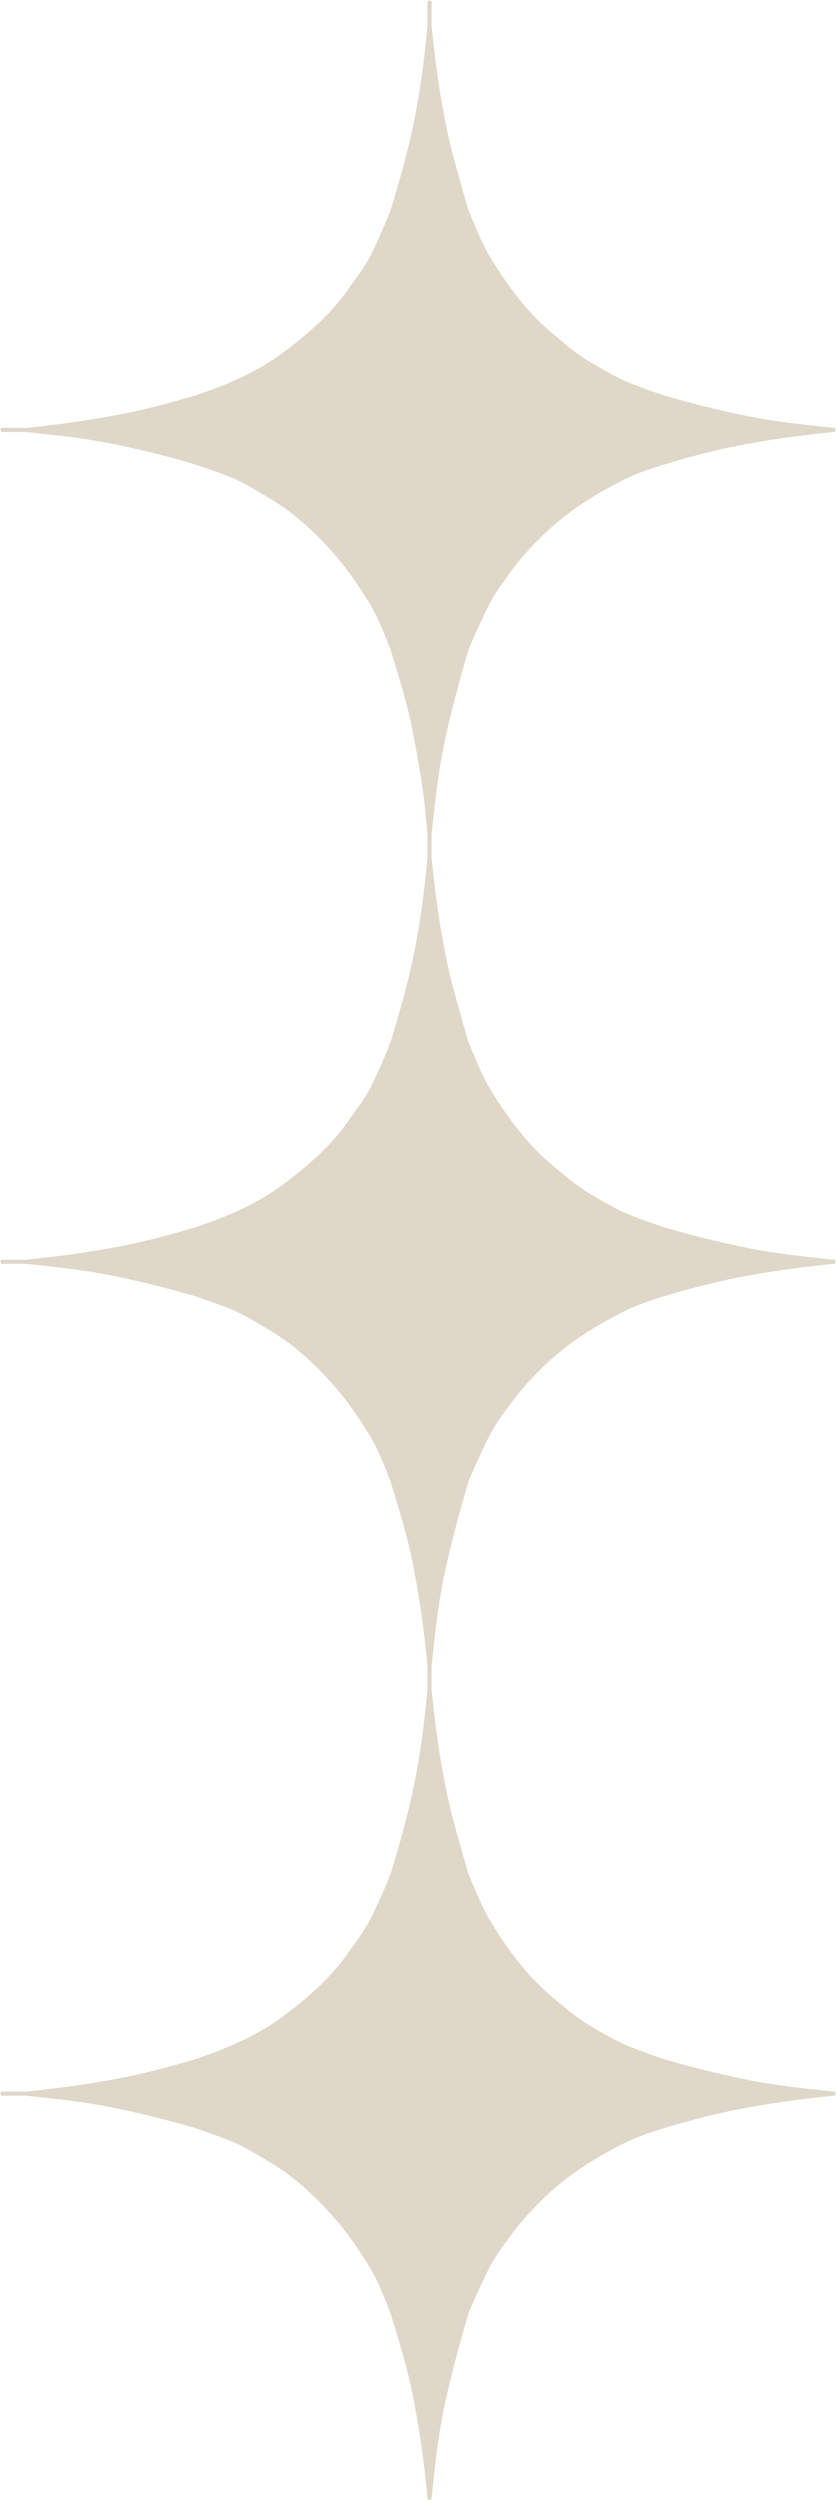 <?xml version="1.0" encoding="UTF-8" standalone="no"?><svg xmlns="http://www.w3.org/2000/svg" xmlns:xlink="http://www.w3.org/1999/xlink" fill="#000000" height="475.2" preserveAspectRatio="xMidYMid meet" version="1" viewBox="-0.1 -0.1 158.9 475.2" width="158.9" zoomAndPan="magnify"><g id="change1_1"><path d="M84.163,142.132c1.19-5.944,2.762-11.749,4.439-17.574c0.111-0.391,0.225-0.781,0.337-1.172 c1.149-2.718,2.345-5.37,3.641-8.022c1.253-2.564,2.969-4.87,4.663-7.148c3.172-4.263,7.442-8.424,11.765-11.526 c2.977-2.136,6.106-3.901,9.364-5.569c2.83-1.449,6.283-2.48,9.505-3.439c0.049-0.015,0.089-0.037,0.124-0.063 c3.783-1.089,7.582-2.081,11.46-2.867c6.122-1.242,11.943-2.011,18.04-2.661c0.28-0.03,0.561-0.06,0.841-0.09 c0.265,0.028,0.386-0.18,0.367-0.388c0.019-0.208-0.103-0.416-0.367-0.387c-5.679-0.605-11.001-1.154-16.659-2.3 c-5.331-1.08-10.547-2.388-15.75-3.922c-2.157-0.722-4.274-1.489-6.404-2.341c-2.396-0.958-5.13-2.557-7.52-3.979 c-2.494-1.484-4.555-3.268-6.705-5.068c-2.099-1.757-4.065-3.661-5.823-5.759c-2.3-2.745-4.344-5.657-6.28-8.833 c-1.746-2.863-2.96-6.091-4.259-9.175c0-0.001,0-0.001-0.001-0.002c-1.538-5.344-3.154-10.684-4.26-16.137 c-1.242-6.121-2.013-11.939-2.662-18.034c-0.029-0.28-0.06-0.561-0.089-0.84c0-1.487,0-2.975,0-4.462c0-0.5-0.775-0.5-0.775,0 c0,1.457,0,2.915,0,4.372c-0.003,0.028-0.003,0.058,0,0.09c-0.532,5.705-1.188,10.964-2.267,16.653 c-1.12,5.916-2.721,11.647-4.458,17.409c-0.096,0.316-0.191,0.633-0.287,0.95c-1.168,2.92-2.241,5.377-3.595,8.211 c-1.206,2.527-3.147,4.908-4.751,7.197c-3.076,4.391-7.75,8.441-12.036,11.627c-5.147,3.827-10.667,6.13-16.605,8.141 c-4.363,1.29-8.735,2.5-13.206,3.406c-6.14,1.244-11.988,2.039-18.094,2.689c-0.34,0.036-0.679,0.072-1.019,0.108 c-0.032-0.003-0.062-0.003-0.09,0c-1.458,0-2.915,0-4.372,0c-0.5,0-0.5,0.775,0,0.775c1.457,0,2.915,0,4.372,0 c0.028,0.003,0.058,0.003,0.09,0c5.678,0.605,11,1.153,16.657,2.3c4.642,0.941,9.198,2.068,13.737,3.351 c0.022,0.011,0.044,0.021,0.07,0.029c2.852,0.867,5.59,1.807,8.367,2.892c2.377,0.93,5.132,2.656,7.502,4.065 c4.759,2.831,8.8,6.581,12.473,10.825c2.363,2.731,4.376,5.681,6.348,8.867c1.814,2.93,2.888,5.886,4.152,9.049 c1.578,5.232,3.26,10.471,4.265,15.85c0.554,2.96,1.086,5.915,1.568,8.887c0.496,3.061,0.757,5.791,1.053,9 c0.042,0.457,0.084,0.915,0.126,1.372c-0.003,0.032-0.003,0.062,0,0.089c0,1.427,0,2.854,0,4.281c-0.003,0.028-0.003,0.058,0,0.09 c-0.532,5.705-1.188,10.965-2.267,16.653c-1.12,5.916-2.721,11.647-4.458,17.409c-0.096,0.317-0.191,0.633-0.287,0.95 c-1.167,2.92-2.24,5.376-3.595,8.21c-1.207,2.528-3.147,4.909-4.751,7.199c-3.073,4.39-7.75,8.44-12.036,11.625 c-5.15,3.828-10.668,6.132-16.608,8.143c-4.363,1.29-8.733,2.497-13.204,3.404c-6.14,1.245-11.988,2.038-18.094,2.69 c-0.34,0.036-0.679,0.072-1.019,0.109c-0.032-0.004-0.062-0.004-0.09,0c-1.458,0-2.915,0-4.372,0c-0.5,0-0.5,0.774,0,0.774 c1.457,0,2.915,0,4.372,0c0.028,0.003,0.058,0.003,0.09,0c5.678,0.604,11,1.153,16.657,2.3c5.307,1.075,10.501,2.394,15.685,3.91 c2.181,0.739,4.332,1.518,6.489,2.362c2.377,0.93,5.131,2.653,7.502,4.063c4.759,2.831,8.8,6.581,12.473,10.826 c2.363,2.73,4.376,5.682,6.348,8.867c1.814,2.93,2.888,5.886,4.152,9.05c1.584,5.252,3.258,10.508,4.28,15.905 c1.162,6.135,2.063,11.931,2.624,18.025c0.035,0.392,0.071,0.783,0.107,1.175c-0.003,0.031-0.003,0.062,0,0.089 c0,1.428,0,2.854,0,4.281c-0.003,0.028-0.003,0.059,0,0.091c-0.532,5.705-1.188,10.966-2.267,16.654 c-1.12,5.916-2.722,11.648-4.458,17.41c-0.096,0.317-0.191,0.634-0.287,0.95c-1.16,2.902-2.226,5.319-3.595,8.119 c-1.224,2.505-3.037,4.842-4.632,7.119c-3.066,4.377-7.675,8.466-11.949,11.643c-5.234,3.891-10.792,6.249-16.821,8.298 c-4.36,1.289-8.728,2.497-13.196,3.402c-6.14,1.244-11.988,2.038-18.094,2.689c-0.34,0.036-0.679,0.072-1.019,0.108 c-0.032-0.004-0.062-0.003-0.09,0c-1.458,0-2.915,0-4.372,0c-0.5,0-0.5,0.774,0,0.774c1.457,0,2.915,0,4.372,0 c0.028,0.003,0.058,0.004,0.09,0c5.678,0.605,11,1.154,16.657,2.3c5.301,1.074,10.49,2.391,15.669,3.906 c2.187,0.74,4.343,1.521,6.505,2.367c2.377,0.931,5.131,2.653,7.502,4.063c4.76,2.833,8.798,6.583,12.473,10.828 c2.364,2.73,4.376,5.681,6.348,8.865c1.814,2.93,2.888,5.886,4.152,9.048c1.584,5.253,3.258,10.509,4.28,15.905 c1.162,6.136,2.063,11.933,2.624,18.028c0.035,0.391,0.071,0.782,0.107,1.174c-0.027,0.262,0.175,0.382,0.379,0.368 c0.209,0.021,0.421-0.101,0.396-0.368c0.593-5.636,1.114-10.9,2.252-16.508c1.207-5.953,2.793-11.772,4.474-17.608 c0.095-0.329,0.189-0.657,0.284-0.986c1.149-2.717,2.346-5.369,3.641-8.021c1.253-2.563,2.969-4.869,4.663-7.147 c3.171-4.262,7.443-8.427,11.765-11.527c2.977-2.137,6.105-3.901,9.364-5.568c2.095-1.07,4.551-1.936,6.984-2.727 c4.66-1.395,9.322-2.674,14.104-3.643c6.123-1.24,11.943-2.01,18.04-2.66c0.28-0.029,0.561-0.06,0.841-0.09 c0.265,0.028,0.386-0.18,0.367-0.387c0.019-0.208-0.103-0.416-0.367-0.388c-5.679-0.605-11.002-1.153-16.659-2.3 c-5.338-1.082-10.559-2.39-15.769-3.928c-2.15-0.721-4.262-1.486-6.386-2.335c-2.396-0.957-5.13-2.559-7.52-3.981 c-2.493-1.485-4.555-3.267-6.705-5.068c-2.099-1.757-4.065-3.66-5.823-5.758c-2.317-2.765-4.363-5.687-6.28-8.907 c-1.713-2.877-2.962-6.022-4.259-9.101c-0.001,0-0.001,0-0.001-0.001c-1.538-5.344-3.153-10.685-4.26-16.139 c-1.242-6.121-2.013-11.94-2.662-18.035c-0.029-0.281-0.06-0.561-0.089-0.841c0-1.487,0-2.975,0-4.461 c0.592-5.636,1.114-10.899,2.252-16.507c1.207-5.953,2.793-11.771,4.474-17.607c0.095-0.329,0.189-0.658,0.284-0.987 c1.149-2.718,2.345-5.37,3.641-8.021c1.253-2.564,2.969-4.87,4.663-7.148c3.172-4.264,7.443-8.424,11.765-11.526 c2.977-2.137,6.105-3.901,9.364-5.568c2.09-1.068,4.539-1.932,6.968-2.722c4.666-1.396,9.334-2.676,14.121-3.646 c6.123-1.24,11.943-2.011,18.04-2.66c0.28-0.03,0.561-0.061,0.841-0.09c0.265,0.028,0.386-0.18,0.367-0.388 c0.019-0.208-0.103-0.415-0.367-0.387c-5.679-0.606-11.002-1.154-16.659-2.302c-5.326-1.081-10.538-2.384-15.737-3.918 c-2.161-0.723-4.283-1.491-6.417-2.345c-2.396-0.958-5.13-2.557-7.52-3.981c-2.493-1.485-4.554-3.266-6.705-5.067 c-2.099-1.757-4.065-3.662-5.823-5.758c-2.301-2.744-4.344-5.658-6.28-8.835c-1.746-2.863-2.96-6.089-4.259-9.173 c0-0.001,0-0.001-0.001-0.002c-1.538-5.344-3.154-10.684-4.26-16.137c-1.241-6.121-2.013-11.94-2.662-18.035 c-0.029-0.28-0.06-0.561-0.089-0.84c0-1.487,0-2.974,0-4.46C82.517,152.899,83.049,147.696,84.163,142.132z" fill="#dfd7c8"/></g></svg>